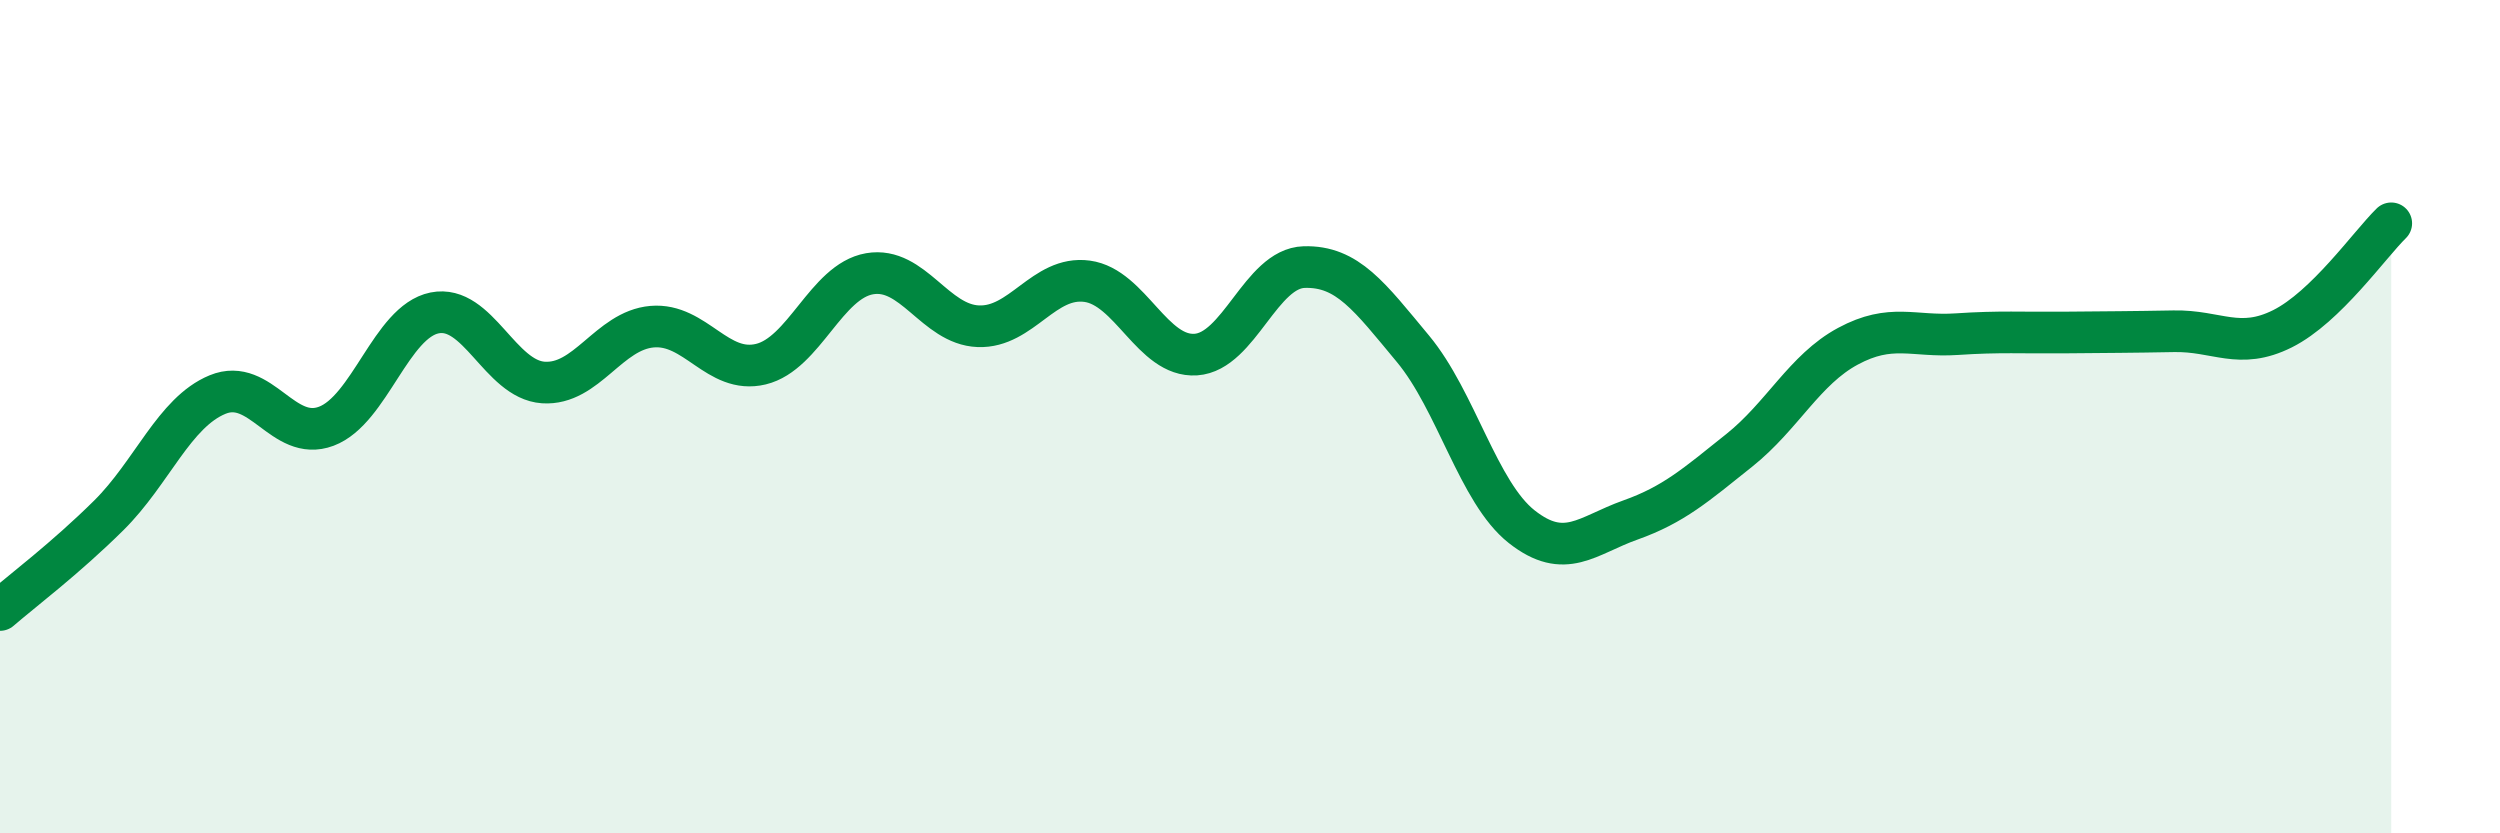 
    <svg width="60" height="20" viewBox="0 0 60 20" xmlns="http://www.w3.org/2000/svg">
      <path
        d="M 0,14.64 C 0.52,14.19 1.57,13.4 2.61,12.37 C 3.65,11.34 4.18,9.9 5.22,9.47 C 6.26,9.04 6.79,10.62 7.83,10.23 C 8.87,9.84 9.39,7.72 10.43,7.51 C 11.47,7.3 12,9.11 13.04,9.18 C 14.08,9.25 14.61,7.93 15.65,7.84 C 16.69,7.75 17.22,8.99 18.26,8.74 C 19.3,8.49 19.83,6.75 20.87,6.57 C 21.91,6.39 22.44,7.79 23.48,7.83 C 24.52,7.87 25.05,6.61 26.09,6.75 C 27.13,6.89 27.66,8.58 28.7,8.51 C 29.74,8.44 30.26,6.44 31.3,6.41 C 32.34,6.38 32.87,7.12 33.91,8.37 C 34.95,9.62 35.48,11.82 36.52,12.64 C 37.56,13.46 38.09,12.85 39.13,12.48 C 40.17,12.11 40.7,11.64 41.74,10.81 C 42.78,9.98 43.31,8.87 44.35,8.31 C 45.39,7.75 45.92,8.09 46.96,8.02 C 48,7.95 48.53,7.99 49.57,7.98 C 50.61,7.97 51.13,7.97 52.17,7.95 C 53.21,7.93 53.74,8.41 54.78,7.89 C 55.82,7.37 56.87,5.87 57.39,5.36L57.39 20L0 20Z"
        fill="#008740"
        opacity="0.1"
        stroke-linecap="round"
        stroke-linejoin="round"
      />
      <path
        d="M 0,14.64 C 0.52,14.19 1.57,13.4 2.61,12.37 C 3.65,11.34 4.18,9.9 5.22,9.47 C 6.26,9.04 6.79,10.62 7.83,10.23 C 8.87,9.84 9.39,7.72 10.43,7.51 C 11.47,7.3 12,9.11 13.04,9.18 C 14.08,9.25 14.61,7.93 15.65,7.84 C 16.69,7.75 17.22,8.99 18.26,8.74 C 19.3,8.49 19.83,6.75 20.87,6.57 C 21.91,6.39 22.44,7.79 23.48,7.83 C 24.52,7.87 25.05,6.61 26.09,6.75 C 27.13,6.89 27.66,8.58 28.7,8.51 C 29.74,8.44 30.26,6.44 31.3,6.41 C 32.34,6.38 32.87,7.12 33.91,8.37 C 34.95,9.62 35.48,11.82 36.52,12.64 C 37.56,13.46 38.09,12.85 39.13,12.48 C 40.17,12.11 40.7,11.64 41.74,10.81 C 42.78,9.98 43.31,8.87 44.35,8.31 C 45.39,7.75 45.92,8.09 46.96,8.02 C 48,7.95 48.53,7.99 49.57,7.98 C 50.61,7.97 51.13,7.97 52.17,7.95 C 53.21,7.93 53.74,8.41 54.78,7.89 C 55.82,7.37 56.87,5.87 57.39,5.36"
        stroke="#008740"
        stroke-width="1"
        fill="none"
        stroke-linecap="round"
        stroke-linejoin="round"
      />
    </svg>
  
